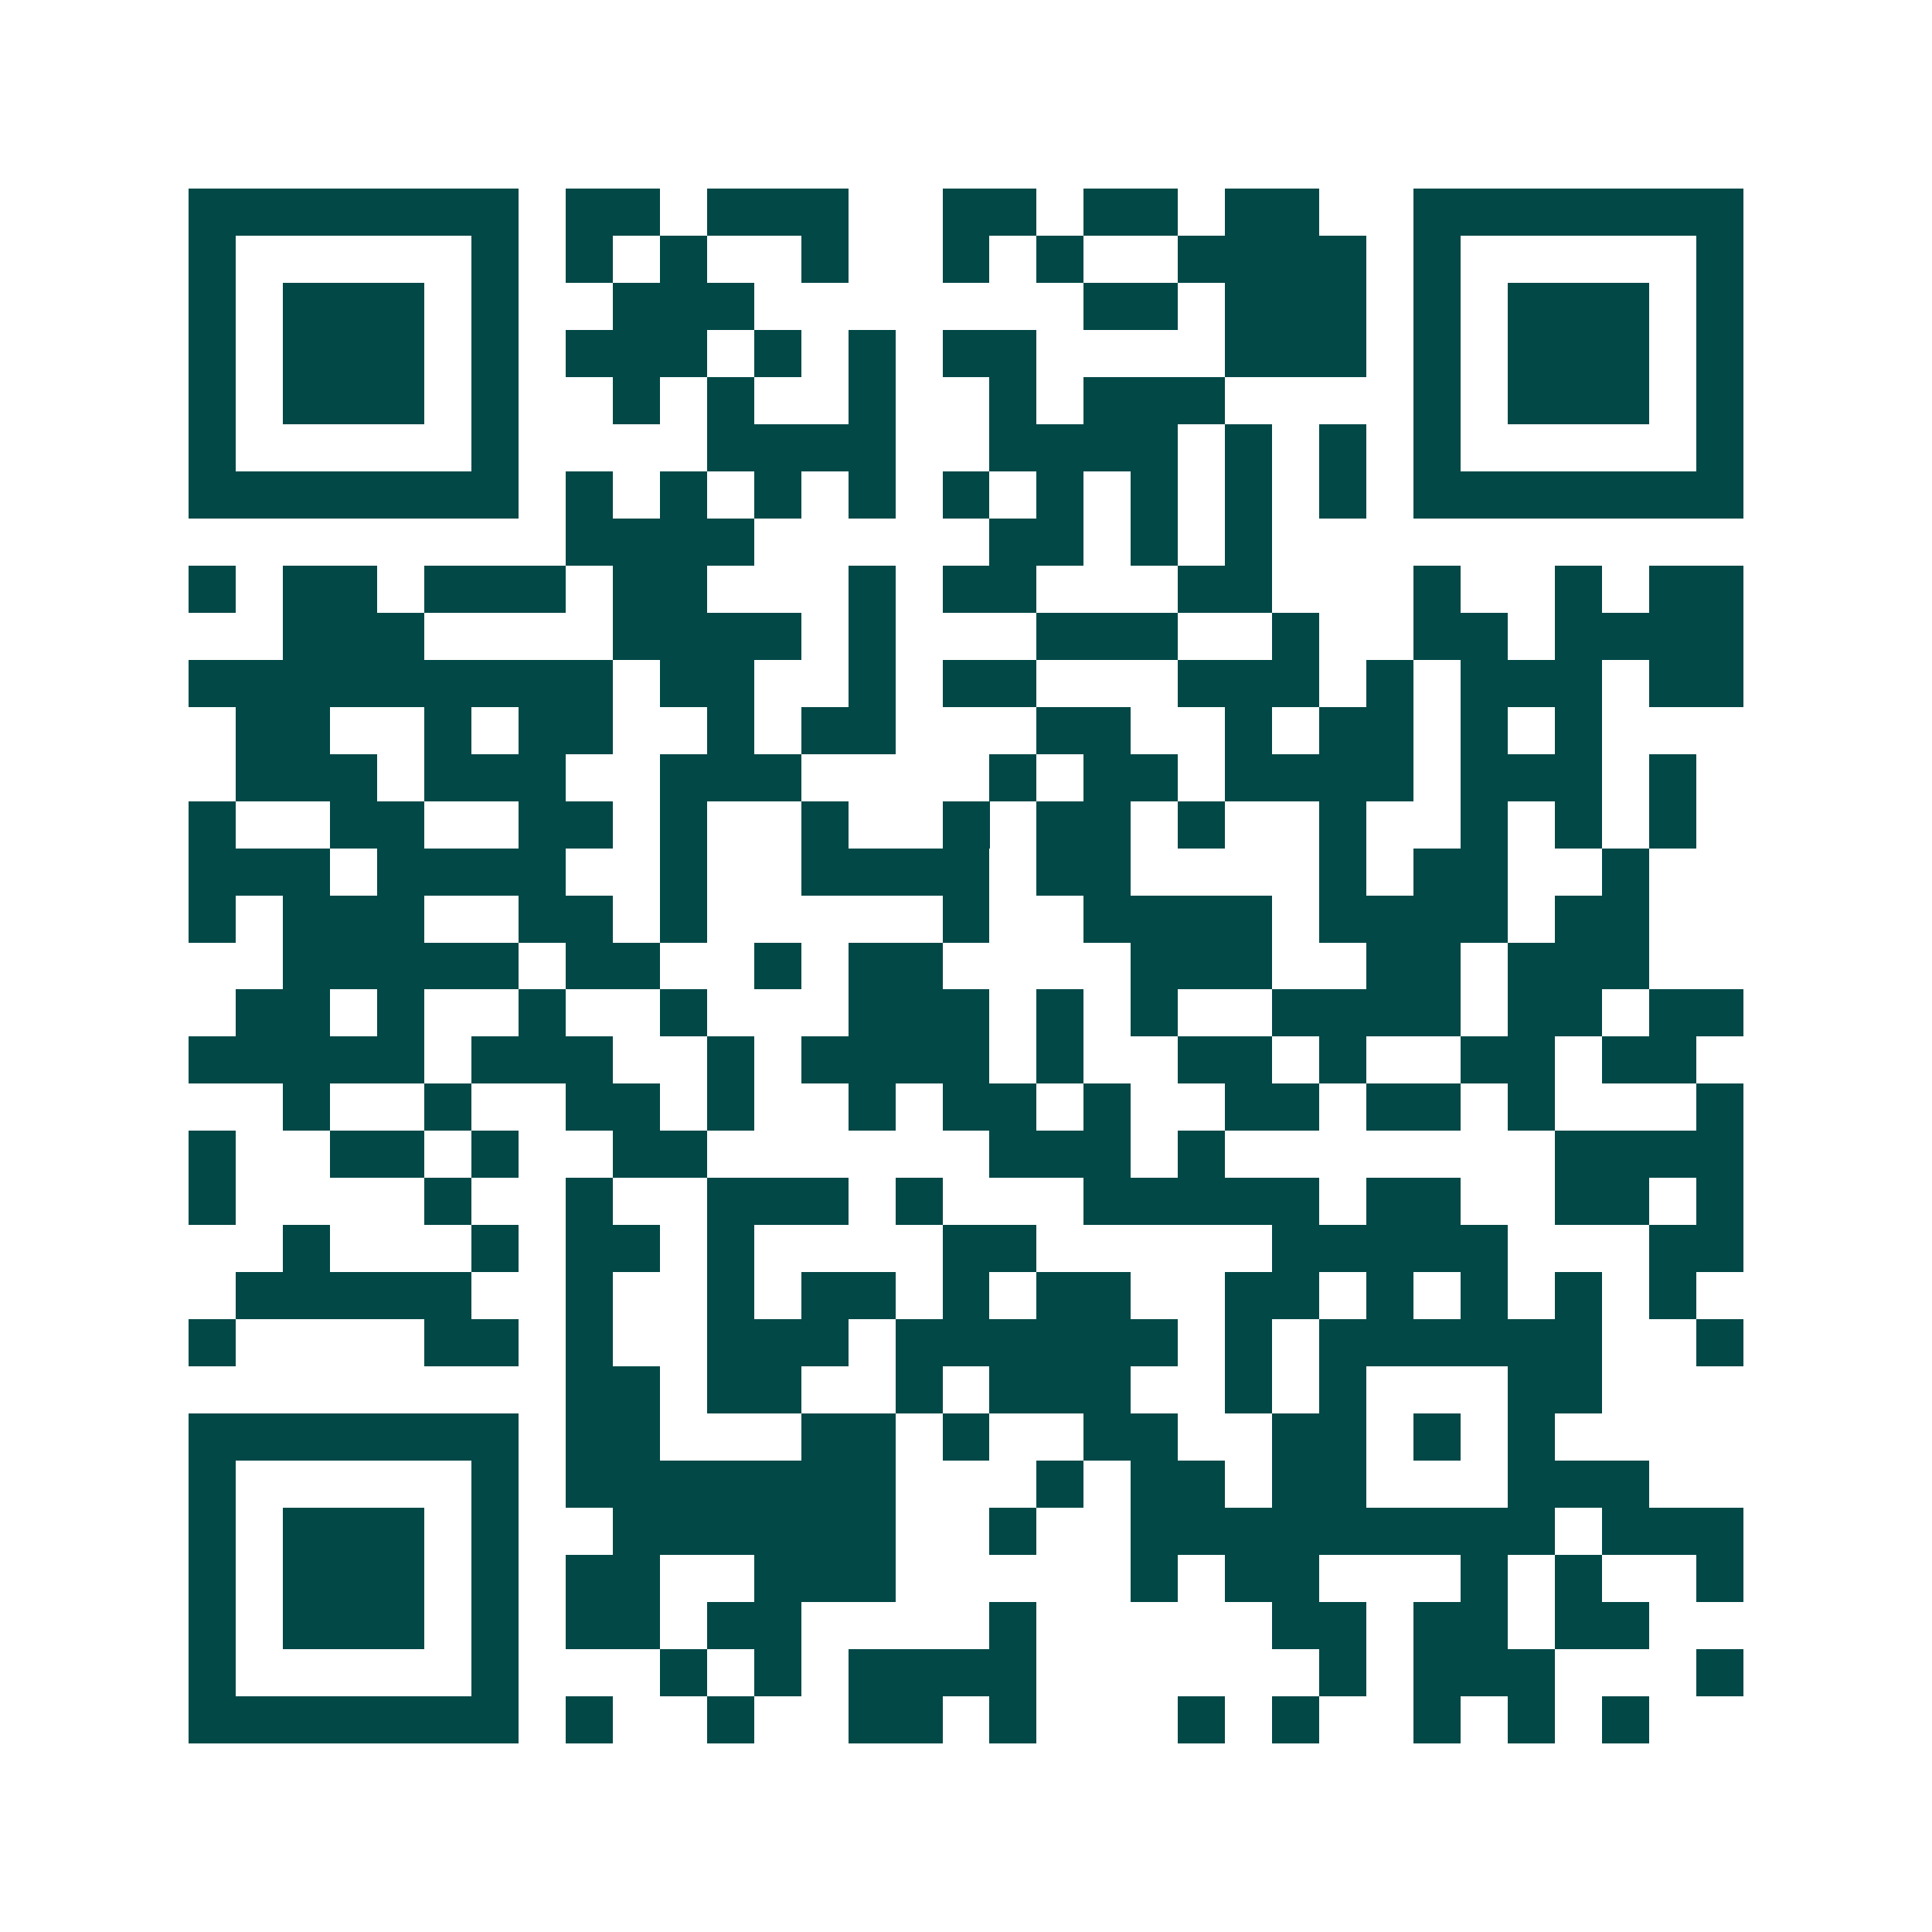 <svg xmlns="http://www.w3.org/2000/svg" width="200" height="200" viewBox="0 0 41 41" shape-rendering="crispEdges"><path fill="#ffffff" d="M0 0h41v41H0z"/><path stroke="#014847" d="M4 4.5h7m1 0h2m1 0h3m2 0h2m1 0h2m1 0h2m2 0h7M4 5.5h1m5 0h1m1 0h1m1 0h1m2 0h1m2 0h1m1 0h1m2 0h4m1 0h1m5 0h1M4 6.5h1m1 0h3m1 0h1m2 0h3m7 0h2m1 0h3m1 0h1m1 0h3m1 0h1M4 7.5h1m1 0h3m1 0h1m1 0h3m1 0h1m1 0h1m1 0h2m4 0h3m1 0h1m1 0h3m1 0h1M4 8.5h1m1 0h3m1 0h1m2 0h1m1 0h1m2 0h1m2 0h1m1 0h3m4 0h1m1 0h3m1 0h1M4 9.5h1m5 0h1m4 0h4m2 0h4m1 0h1m1 0h1m1 0h1m5 0h1M4 10.5h7m1 0h1m1 0h1m1 0h1m1 0h1m1 0h1m1 0h1m1 0h1m1 0h1m1 0h1m1 0h7M12 11.5h4m5 0h2m1 0h1m1 0h1M4 12.5h1m1 0h2m1 0h3m1 0h2m3 0h1m1 0h2m3 0h2m3 0h1m2 0h1m1 0h2M6 13.5h3m4 0h4m1 0h1m3 0h3m2 0h1m2 0h2m1 0h4M4 14.5h9m1 0h2m2 0h1m1 0h2m3 0h3m1 0h1m1 0h3m1 0h2M5 15.5h2m2 0h1m1 0h2m2 0h1m1 0h2m3 0h2m2 0h1m1 0h2m1 0h1m1 0h1M5 16.5h3m1 0h3m2 0h3m4 0h1m1 0h2m1 0h4m1 0h3m1 0h1M4 17.5h1m2 0h2m2 0h2m1 0h1m2 0h1m2 0h1m1 0h2m1 0h1m2 0h1m2 0h1m1 0h1m1 0h1M4 18.5h3m1 0h4m2 0h1m2 0h4m1 0h2m4 0h1m1 0h2m2 0h1M4 19.5h1m1 0h3m2 0h2m1 0h1m5 0h1m2 0h4m1 0h4m1 0h2M6 20.5h5m1 0h2m2 0h1m1 0h2m4 0h3m2 0h2m1 0h3M5 21.5h2m1 0h1m2 0h1m2 0h1m3 0h3m1 0h1m1 0h1m2 0h4m1 0h2m1 0h2M4 22.5h5m1 0h3m2 0h1m1 0h4m1 0h1m2 0h2m1 0h1m2 0h2m1 0h2M6 23.5h1m2 0h1m2 0h2m1 0h1m2 0h1m1 0h2m1 0h1m2 0h2m1 0h2m1 0h1m3 0h1M4 24.5h1m2 0h2m1 0h1m2 0h2m6 0h3m1 0h1m7 0h4M4 25.5h1m4 0h1m2 0h1m2 0h3m1 0h1m3 0h5m1 0h2m2 0h2m1 0h1M6 26.5h1m3 0h1m1 0h2m1 0h1m4 0h2m5 0h5m3 0h2M5 27.5h5m2 0h1m2 0h1m1 0h2m1 0h1m1 0h2m2 0h2m1 0h1m1 0h1m1 0h1m1 0h1M4 28.5h1m4 0h2m1 0h1m2 0h3m1 0h6m1 0h1m1 0h6m2 0h1M12 29.5h2m1 0h2m2 0h1m1 0h3m2 0h1m1 0h1m3 0h2M4 30.5h7m1 0h2m3 0h2m1 0h1m2 0h2m2 0h2m1 0h1m1 0h1M4 31.5h1m5 0h1m1 0h7m3 0h1m1 0h2m1 0h2m3 0h3M4 32.5h1m1 0h3m1 0h1m2 0h6m2 0h1m2 0h9m1 0h3M4 33.5h1m1 0h3m1 0h1m1 0h2m2 0h3m5 0h1m1 0h2m3 0h1m1 0h1m2 0h1M4 34.5h1m1 0h3m1 0h1m1 0h2m1 0h2m4 0h1m5 0h2m1 0h2m1 0h2M4 35.5h1m5 0h1m3 0h1m1 0h1m1 0h4m6 0h1m1 0h3m3 0h1M4 36.5h7m1 0h1m2 0h1m2 0h2m1 0h1m3 0h1m1 0h1m2 0h1m1 0h1m1 0h1"/></svg>
